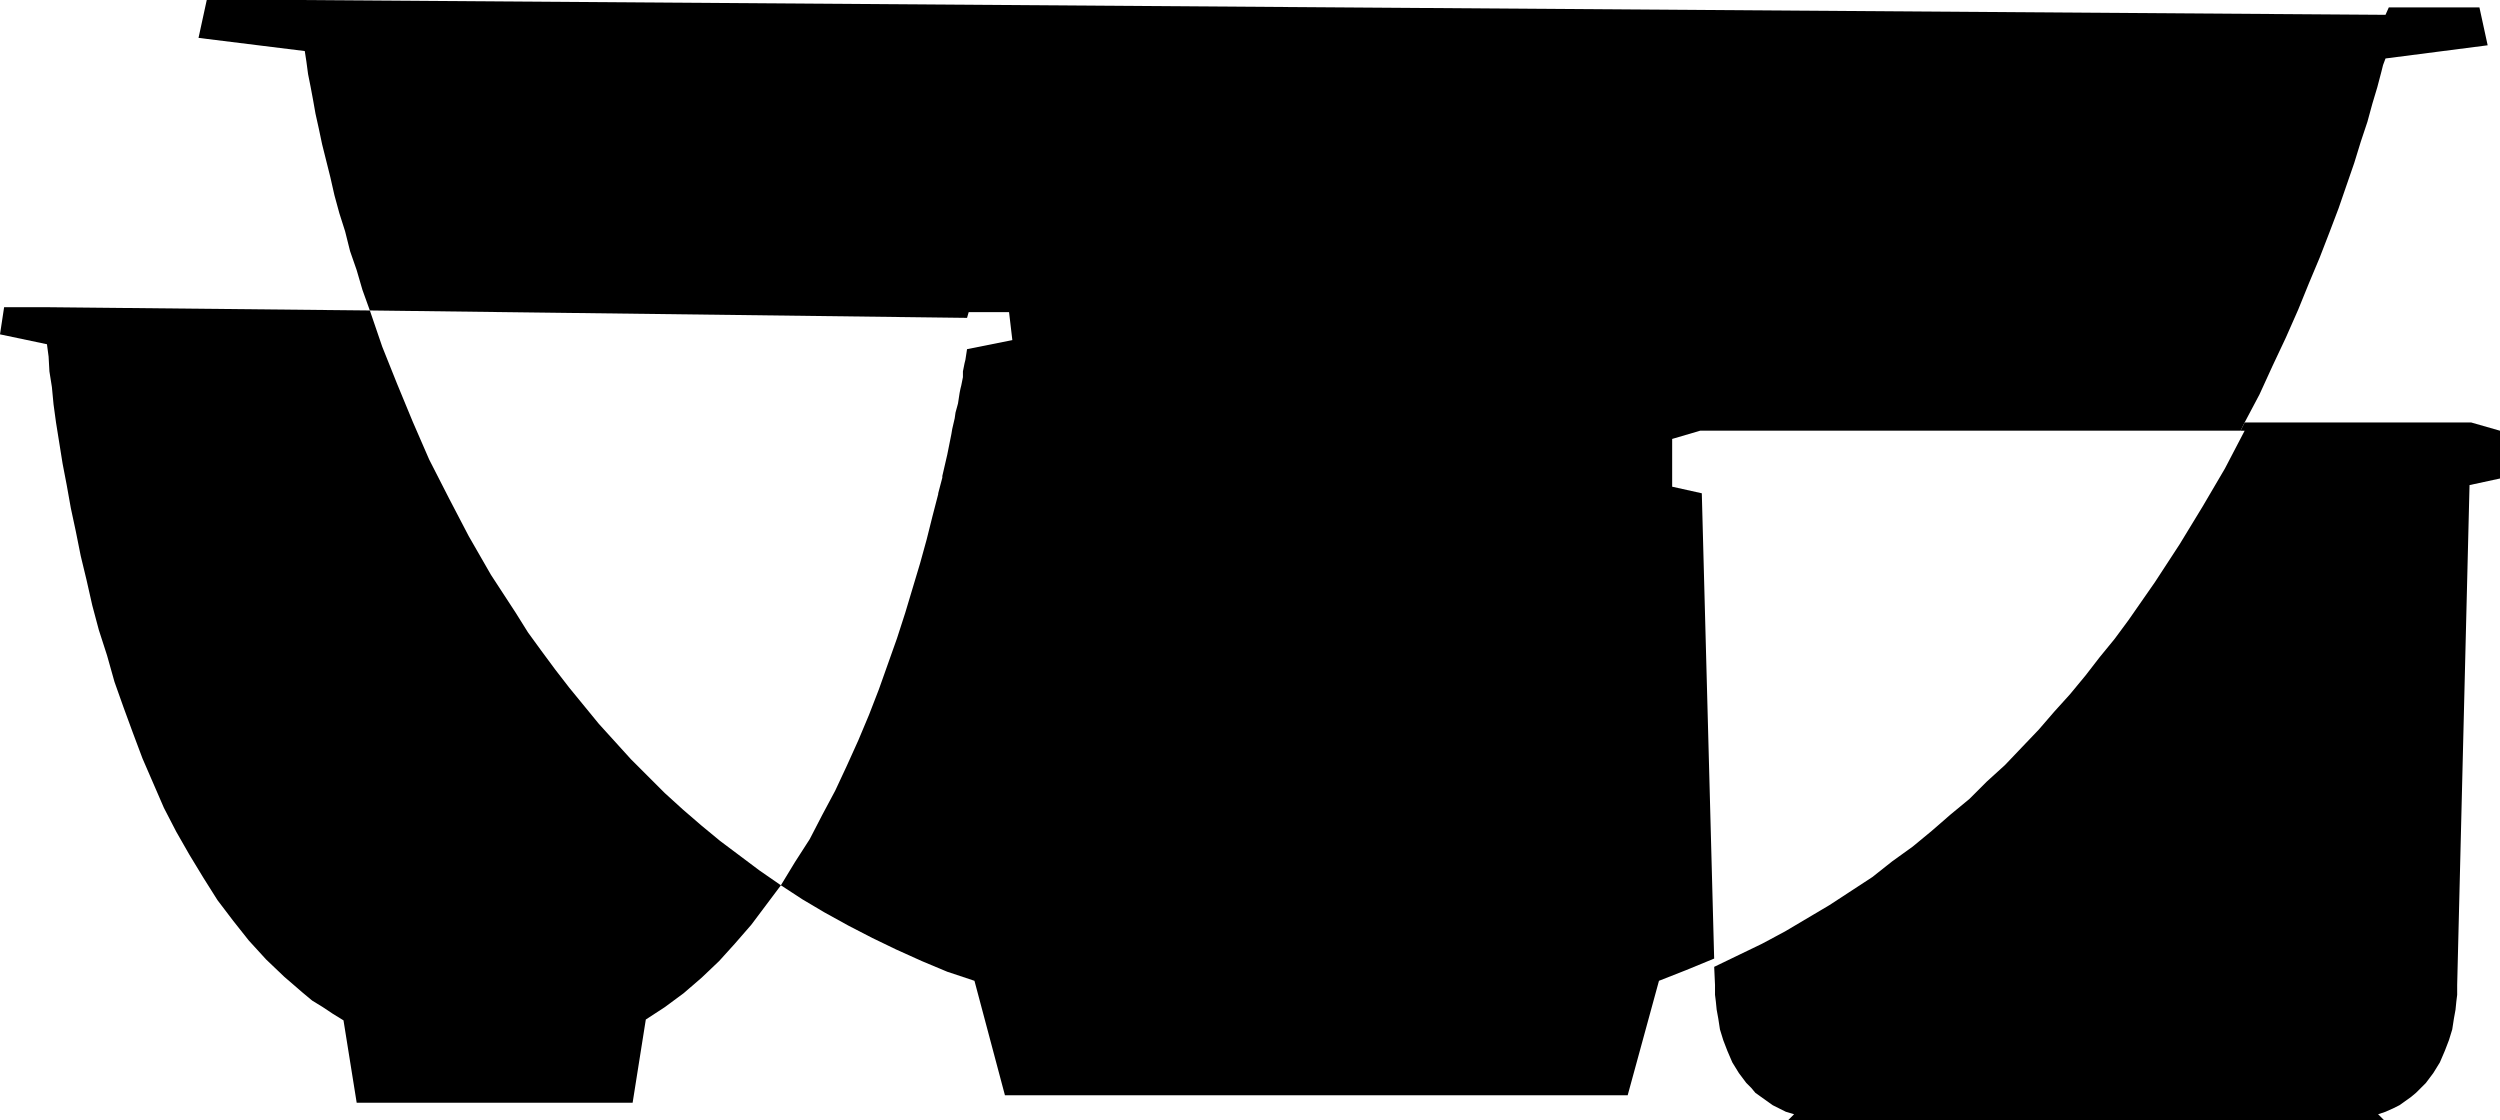 <?xml version="1.0" encoding="UTF-8" standalone="no"?>
<svg
   version="1.0"
   width="129.766mm"
   height="58.135mm"
   id="svg11"
   sodipodi:docname="Bowls - Various Sizes.wmf"
   xmlns:inkscape="http://www.inkscape.org/namespaces/inkscape"
   xmlns:sodipodi="http://sodipodi.sourceforge.net/DTD/sodipodi-0.dtd"
   xmlns="http://www.w3.org/2000/svg"
   xmlns:svg="http://www.w3.org/2000/svg">
  <sodipodi:namedview
     id="namedview11"
     pagecolor="#ffffff"
     bordercolor="#000000"
     borderopacity="0.25"
     inkscape:showpageshadow="2"
     inkscape:pageopacity="0.0"
     inkscape:pagecheckerboard="0"
     inkscape:deskcolor="#d1d1d1"
     inkscape:document-units="mm" />
  <defs
     id="defs1">
    <pattern
       id="WMFhbasepattern"
       patternUnits="userSpaceOnUse"
       width="6"
       height="6"
       x="0"
       y="0" />
  </defs>
  <path
     style="fill:#000000;fill-opacity:1;fill-rule:evenodd;stroke:none"
     d="M 484.799,82.881 H 440.36 l -0.808,1.616 h 0.808 l -3.878,7.432 -4.363,7.432 -4.525,7.432 -4.848,7.432 -5.171,7.432 -2.747,3.716 -2.909,3.554 -2.747,3.554 -3.07,3.716 -3.07,3.393 -3.07,3.554 -3.394,3.554 -3.232,3.393 -3.555,3.231 -3.394,3.393 -3.717,3.07 -3.717,3.231 -3.717,3.07 -4.04,2.908 -3.878,3.07 -4.202,2.747 -4.202,2.747 -4.363,2.585 -4.363,2.585 -4.525,2.423 -4.686,2.262 -4.686,2.262 0.162,3.554 v 1.939 l 0.162,1.292 0.162,1.616 0.323,1.777 0.323,2.1 0.646,2.1 0.808,2.1 0.97,2.262 1.293,2.1 1.454,1.939 0.97,0.969 0.808,0.969 1.131,0.808 1.131,0.808 1.131,0.808 1.293,0.646 1.293,0.646 1.616,0.485 -1.131,1.131 h 8.888 99.061 8.888 l -1.131,-1.131 1.454,-0.485 1.454,-0.646 1.293,-0.646 1.131,-0.808 1.131,-0.808 0.97,-0.808 0.97,-0.969 0.97,-0.969 1.454,-1.939 1.293,-2.1 0.97,-2.262 0.808,-2.1 0.646,-2.1 0.323,-2.1 0.323,-1.777 0.162,-1.616 0.162,-1.292 v -1.939 l 2.424,-98.067 5.979,-1.292 v -9.371 z"
     id="path1" />
  <path
     style="fill:#000000;fill-opacity:1;fill-rule:evenodd;stroke:none"
     d="m 328.048,95.482 v -1.616 -7.755 l 5.494,-1.616 H 439.551 l 0.808,-1.616 2.909,-5.493 2.586,-5.655 2.586,-5.493 2.424,-5.493 2.101,-5.17 2.101,-5.008 1.939,-5.008 1.778,-4.685 1.616,-4.685 1.454,-4.201 1.293,-4.201 1.293,-3.877 0.97,-3.554 0.97,-3.231 0.808,-3.07 0.323,-1.292 0.485,-1.292 20.038,-2.585 -1.616,-7.432 H 468.639 L 467.993,2.908 58.338,0 h -17.776 l -1.616,7.432 20.846,2.585 0.323,2.1 0.323,2.423 0.485,2.423 0.485,2.585 0.485,2.747 0.646,2.908 0.646,3.07 0.808,3.231 0.808,3.231 0.808,3.554 0.97,3.554 1.131,3.554 0.97,3.877 1.293,3.716 1.131,3.877 1.454,4.039 117.16,1.454 0.323,-1.131 h 7.918 l 0.646,5.493 -8.888,1.777 -0.323,2.1 -0.162,0.646 -0.323,1.616 v 1.131 l -0.323,1.616 -0.162,0.646 -0.162,0.808 -0.323,2.1 -0.485,1.777 -0.162,1.131 -0.485,2.1 -0.162,0.969 -0.808,4.039 -0.97,4.201 v 0.162 0.162 l -0.808,3.07 v 0.162 l -1.131,4.362 -1.131,4.524 -1.293,4.685 -1.454,4.847 -1.454,4.847 -1.616,5.008 -1.778,5.008 -1.778,5.008 -1.939,5.008 -2.101,5.008 -2.262,5.008 -2.262,4.847 -2.586,4.847 -2.424,4.685 -2.909,4.524 -2.747,4.524 4.202,2.747 4.363,2.585 4.686,2.585 4.686,2.423 4.686,2.262 5.01,2.262 5.01,2.1 5.333,1.777 5.979,22.457 h 122.169 l 6.141,-22.457 5.333,-2.1 5.494,-2.262 -2.424,-91.282 z"
     id="path2" />
  <path
     style="fill:#000000;fill-opacity:1;fill-rule:evenodd;stroke:none"
     d="m 188.91,72.864 v 1.131 z"
     id="path3" />
  <path
     style="fill:#000000;fill-opacity:1;fill-rule:evenodd;stroke:none"
     d="m 189.395,70.602 -0.162,0.646 z"
     id="path4" />
  <path
     style="fill:#000000;fill-opacity:1;fill-rule:evenodd;stroke:none"
     d="m 184.87,93.705 -0.808,3.07 z"
     id="path5" />
  <path
     style="fill:#000000;fill-opacity:1;fill-rule:evenodd;stroke:none"
     d="m 184.062,96.937 -1.131,4.362 -1.131,4.524 -1.293,4.685 -1.454,4.847 -1.454,4.847 -1.616,5.008 -1.778,5.008 -1.778,5.008 -1.939,5.008 -2.101,5.008 -2.262,5.008 -2.262,4.847 -2.586,4.847 -2.424,4.685 -2.909,4.524 -2.747,4.524 2.747,-4.524 2.909,-4.524 2.424,-4.685 2.586,-4.847 2.262,-4.847 2.262,-5.008 2.101,-5.008 1.939,-5.008 1.778,-5.008 1.778,-5.008 1.616,-5.008 1.454,-4.847 1.454,-4.847 1.293,-4.685 1.131,-4.524 z"
     id="path6" />
  <path
     style="fill:#000000;fill-opacity:1;fill-rule:evenodd;stroke:none"
     d="m 186.648,85.143 -0.808,4.039 -0.97,4.201 0.97,-4.201 z"
     id="path7" />
  <path
     style="fill:#000000;fill-opacity:1;fill-rule:evenodd;stroke:none"
     d="m 188.587,75.61 -0.162,0.646 -0.162,0.808 0.162,-0.808 z"
     id="path8" />
  <path
     style="fill:#000000;fill-opacity:1;fill-rule:evenodd;stroke:none"
     d="m 187.941,79.165 -0.485,1.777 z"
     id="path9" />
  <path
     style="fill:#000000;fill-opacity:1;fill-rule:evenodd;stroke:none"
     d="m 187.294,82.073 -0.485,2.1 z"
     id="path10" />
  <path
     style="fill:#000000;fill-opacity:1;fill-rule:evenodd;stroke:none"
     d="M 72.558,60.908 189.718,62.362 72.558,60.908 8.726,60.262 H 0.808 L 0,65.594 l 9.211,1.939 0.323,2.423 0.162,2.908 0.485,3.07 0.323,3.393 0.485,3.554 0.646,4.039 0.646,4.039 0.808,4.201 0.808,4.524 0.97,4.524 0.97,4.847 1.131,4.685 1.131,5.008 1.293,4.847 1.616,5.008 1.454,5.17 1.778,5.008 1.778,4.847 1.939,5.17 2.101,4.847 2.101,4.847 2.424,4.685 2.586,4.524 2.747,4.524 2.747,4.362 3.07,4.039 3.07,3.877 3.394,3.716 3.555,3.393 3.555,3.07 1.939,1.616 2.101,1.292 1.939,1.292 2.101,1.292 2.586,16.156 h 54.136 l 2.586,-16.318 3.717,-2.423 3.717,-2.747 3.555,-3.07 3.394,-3.231 3.07,-3.393 3.232,-3.716 2.909,-3.877 2.909,-3.877 -4.202,-2.908 -3.878,-2.908 -3.878,-2.908 -3.717,-3.07 -3.555,-3.07 -3.555,-3.231 -3.394,-3.393 -3.232,-3.231 -6.302,-6.947 -2.909,-3.554 -2.909,-3.554 -2.747,-3.554 -2.747,-3.716 -2.586,-3.554 -2.424,-3.877 -2.424,-3.716 -2.424,-3.716 -4.363,-7.593 -3.878,-7.432 -3.878,-7.593 -3.232,-7.432 -3.07,-7.432 -2.909,-7.27 z"
     id="path11" />
</svg>
